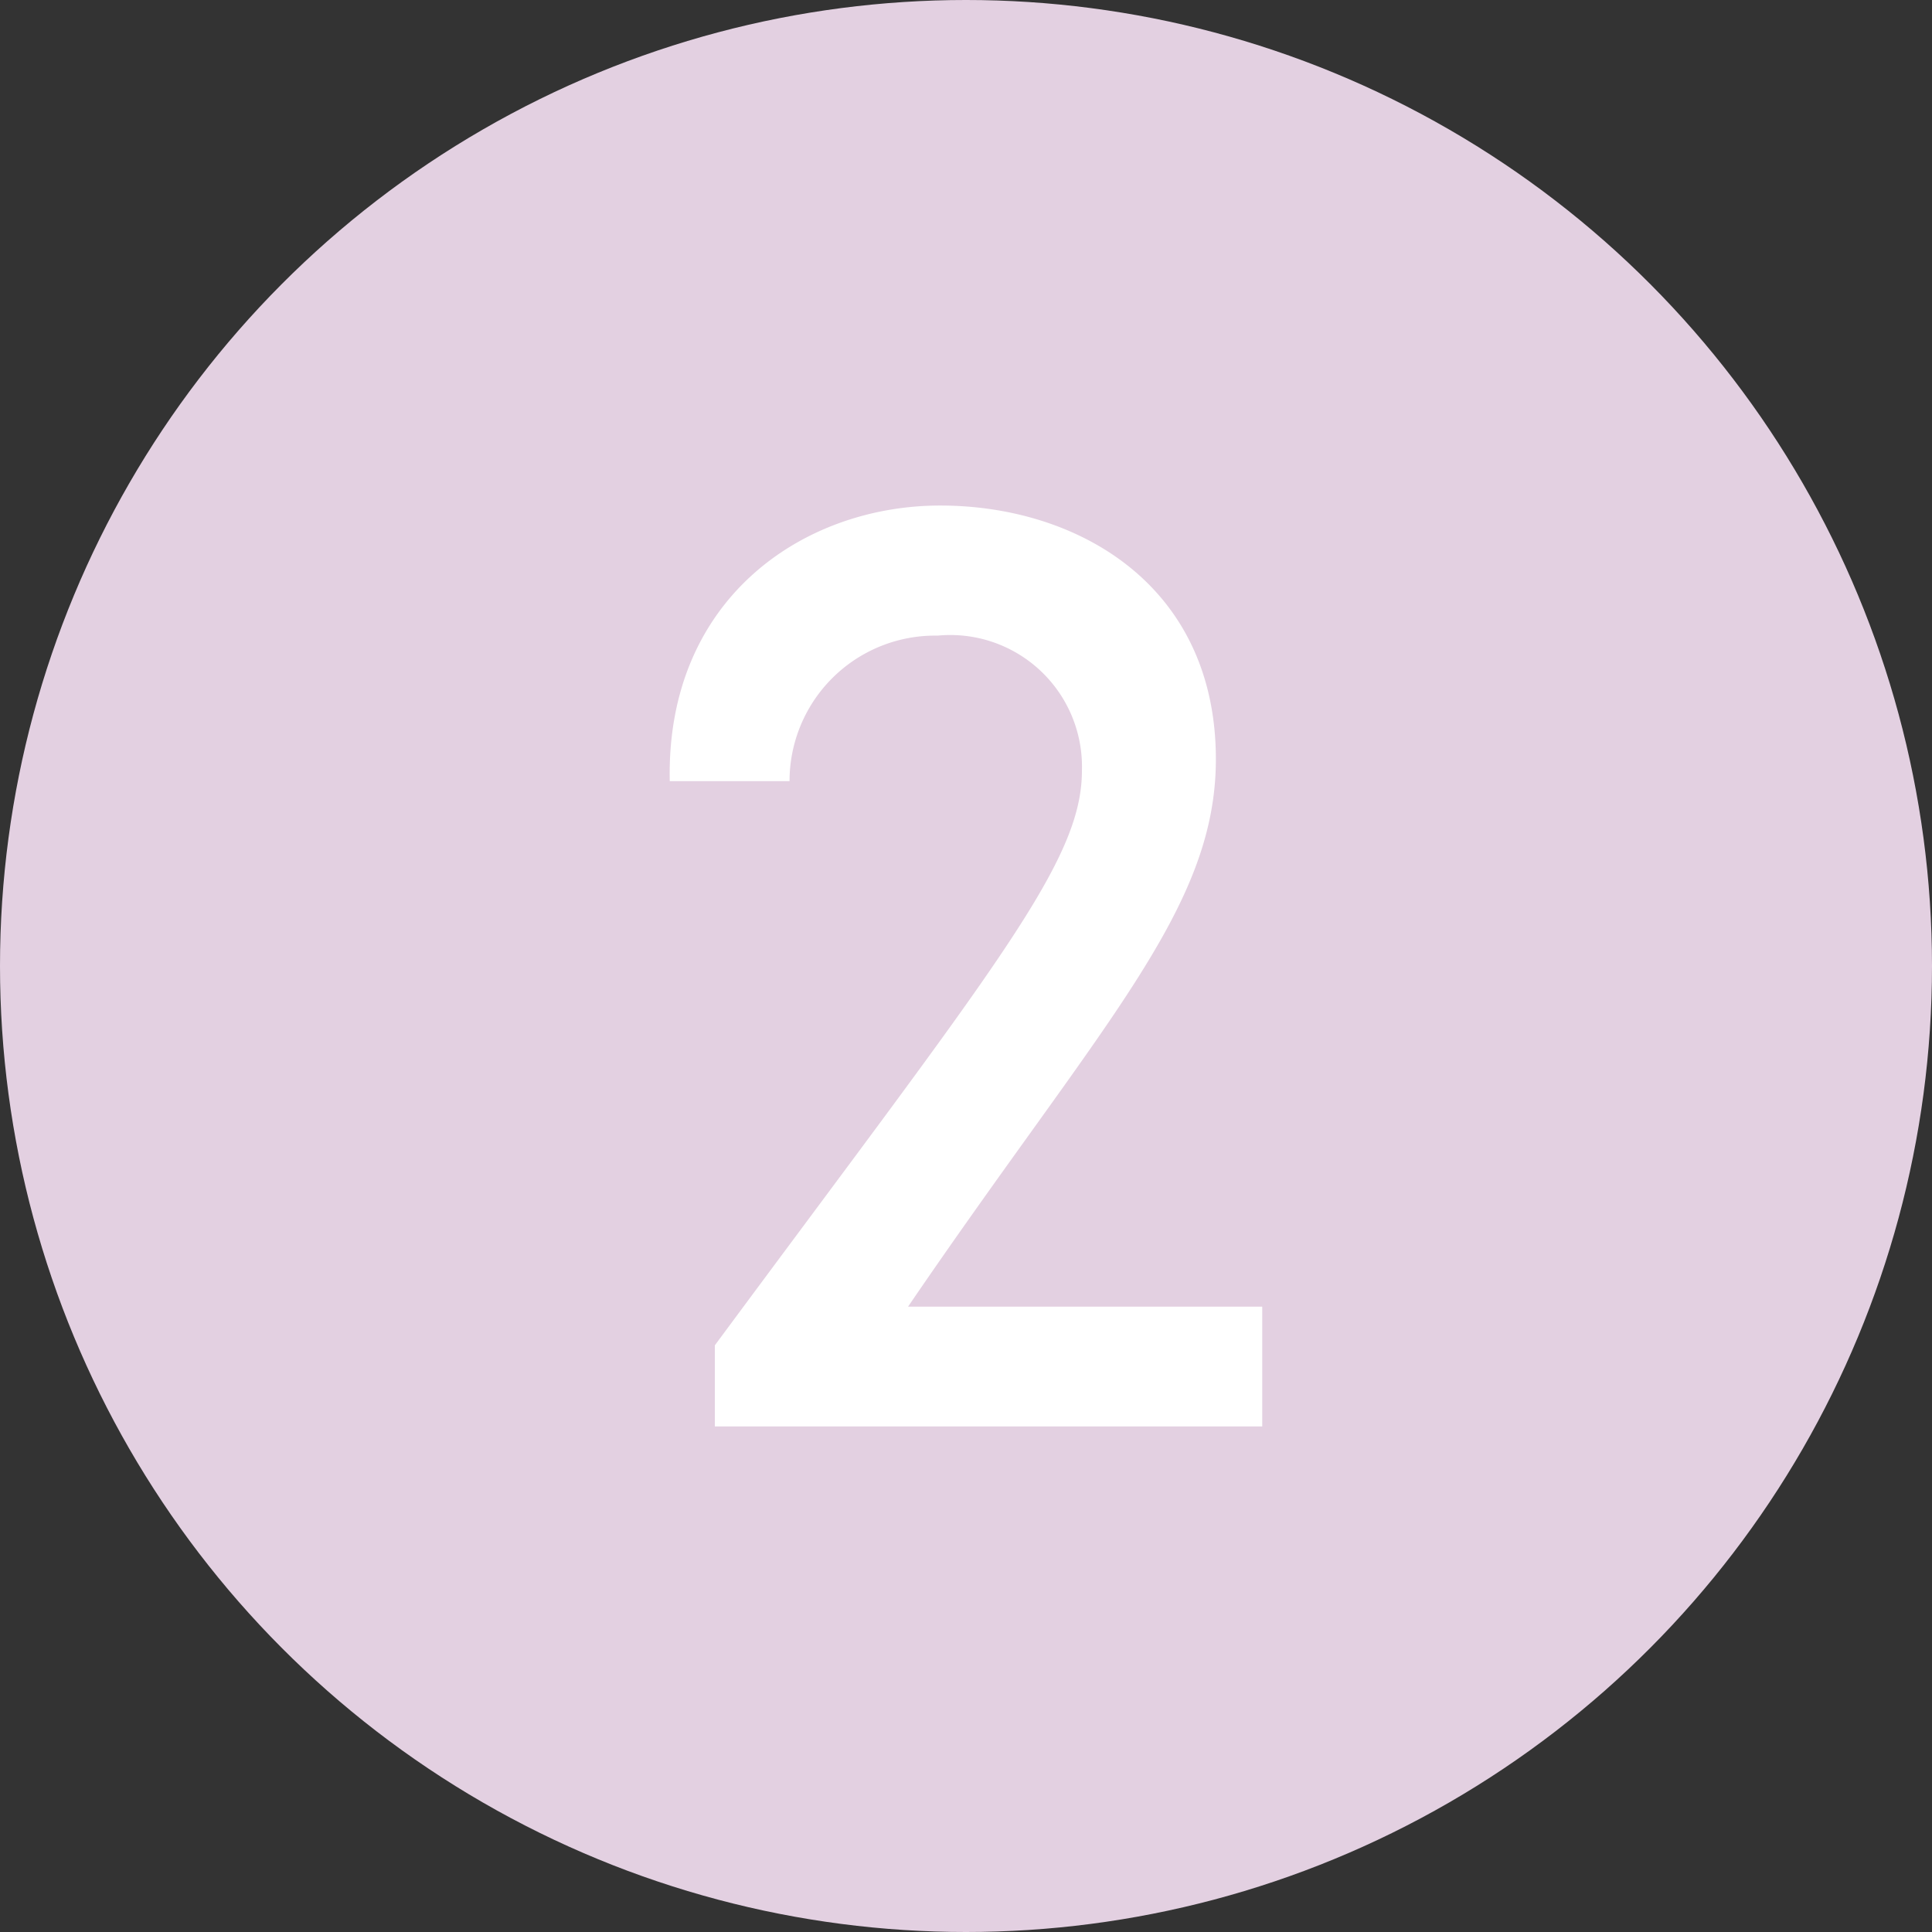 <svg xmlns="http://www.w3.org/2000/svg" viewBox="0 0 60 60"><rect x="0" y="0" width="60" height="60" fill="#333333" stroke="none"/><defs><style>.cls-1{fill:#e3d0e1;}.cls-2{fill:#fff;}</style></defs><g id="Isolation_Mode" data-name="Isolation Mode"><circle class="cls-1" cx="30" cy="30" r="30"/></g><g id="Layer_1" data-name="Layer 1"><path class="cls-2" d="M33.6,23.94a4.09,4.09,0,0,0-4.48-4.2,4.52,4.52,0,0,0-4.6,4.52H20.8c-.12-5.64,4.12-8.56,8.4-8.56s8.56,2.48,8.56,7.88c0,4.68-3.56,8.2-9.56,17h11V44.3h-17V41.78C30.92,30,33.6,26.78,33.6,23.94Z"/></g></svg>
